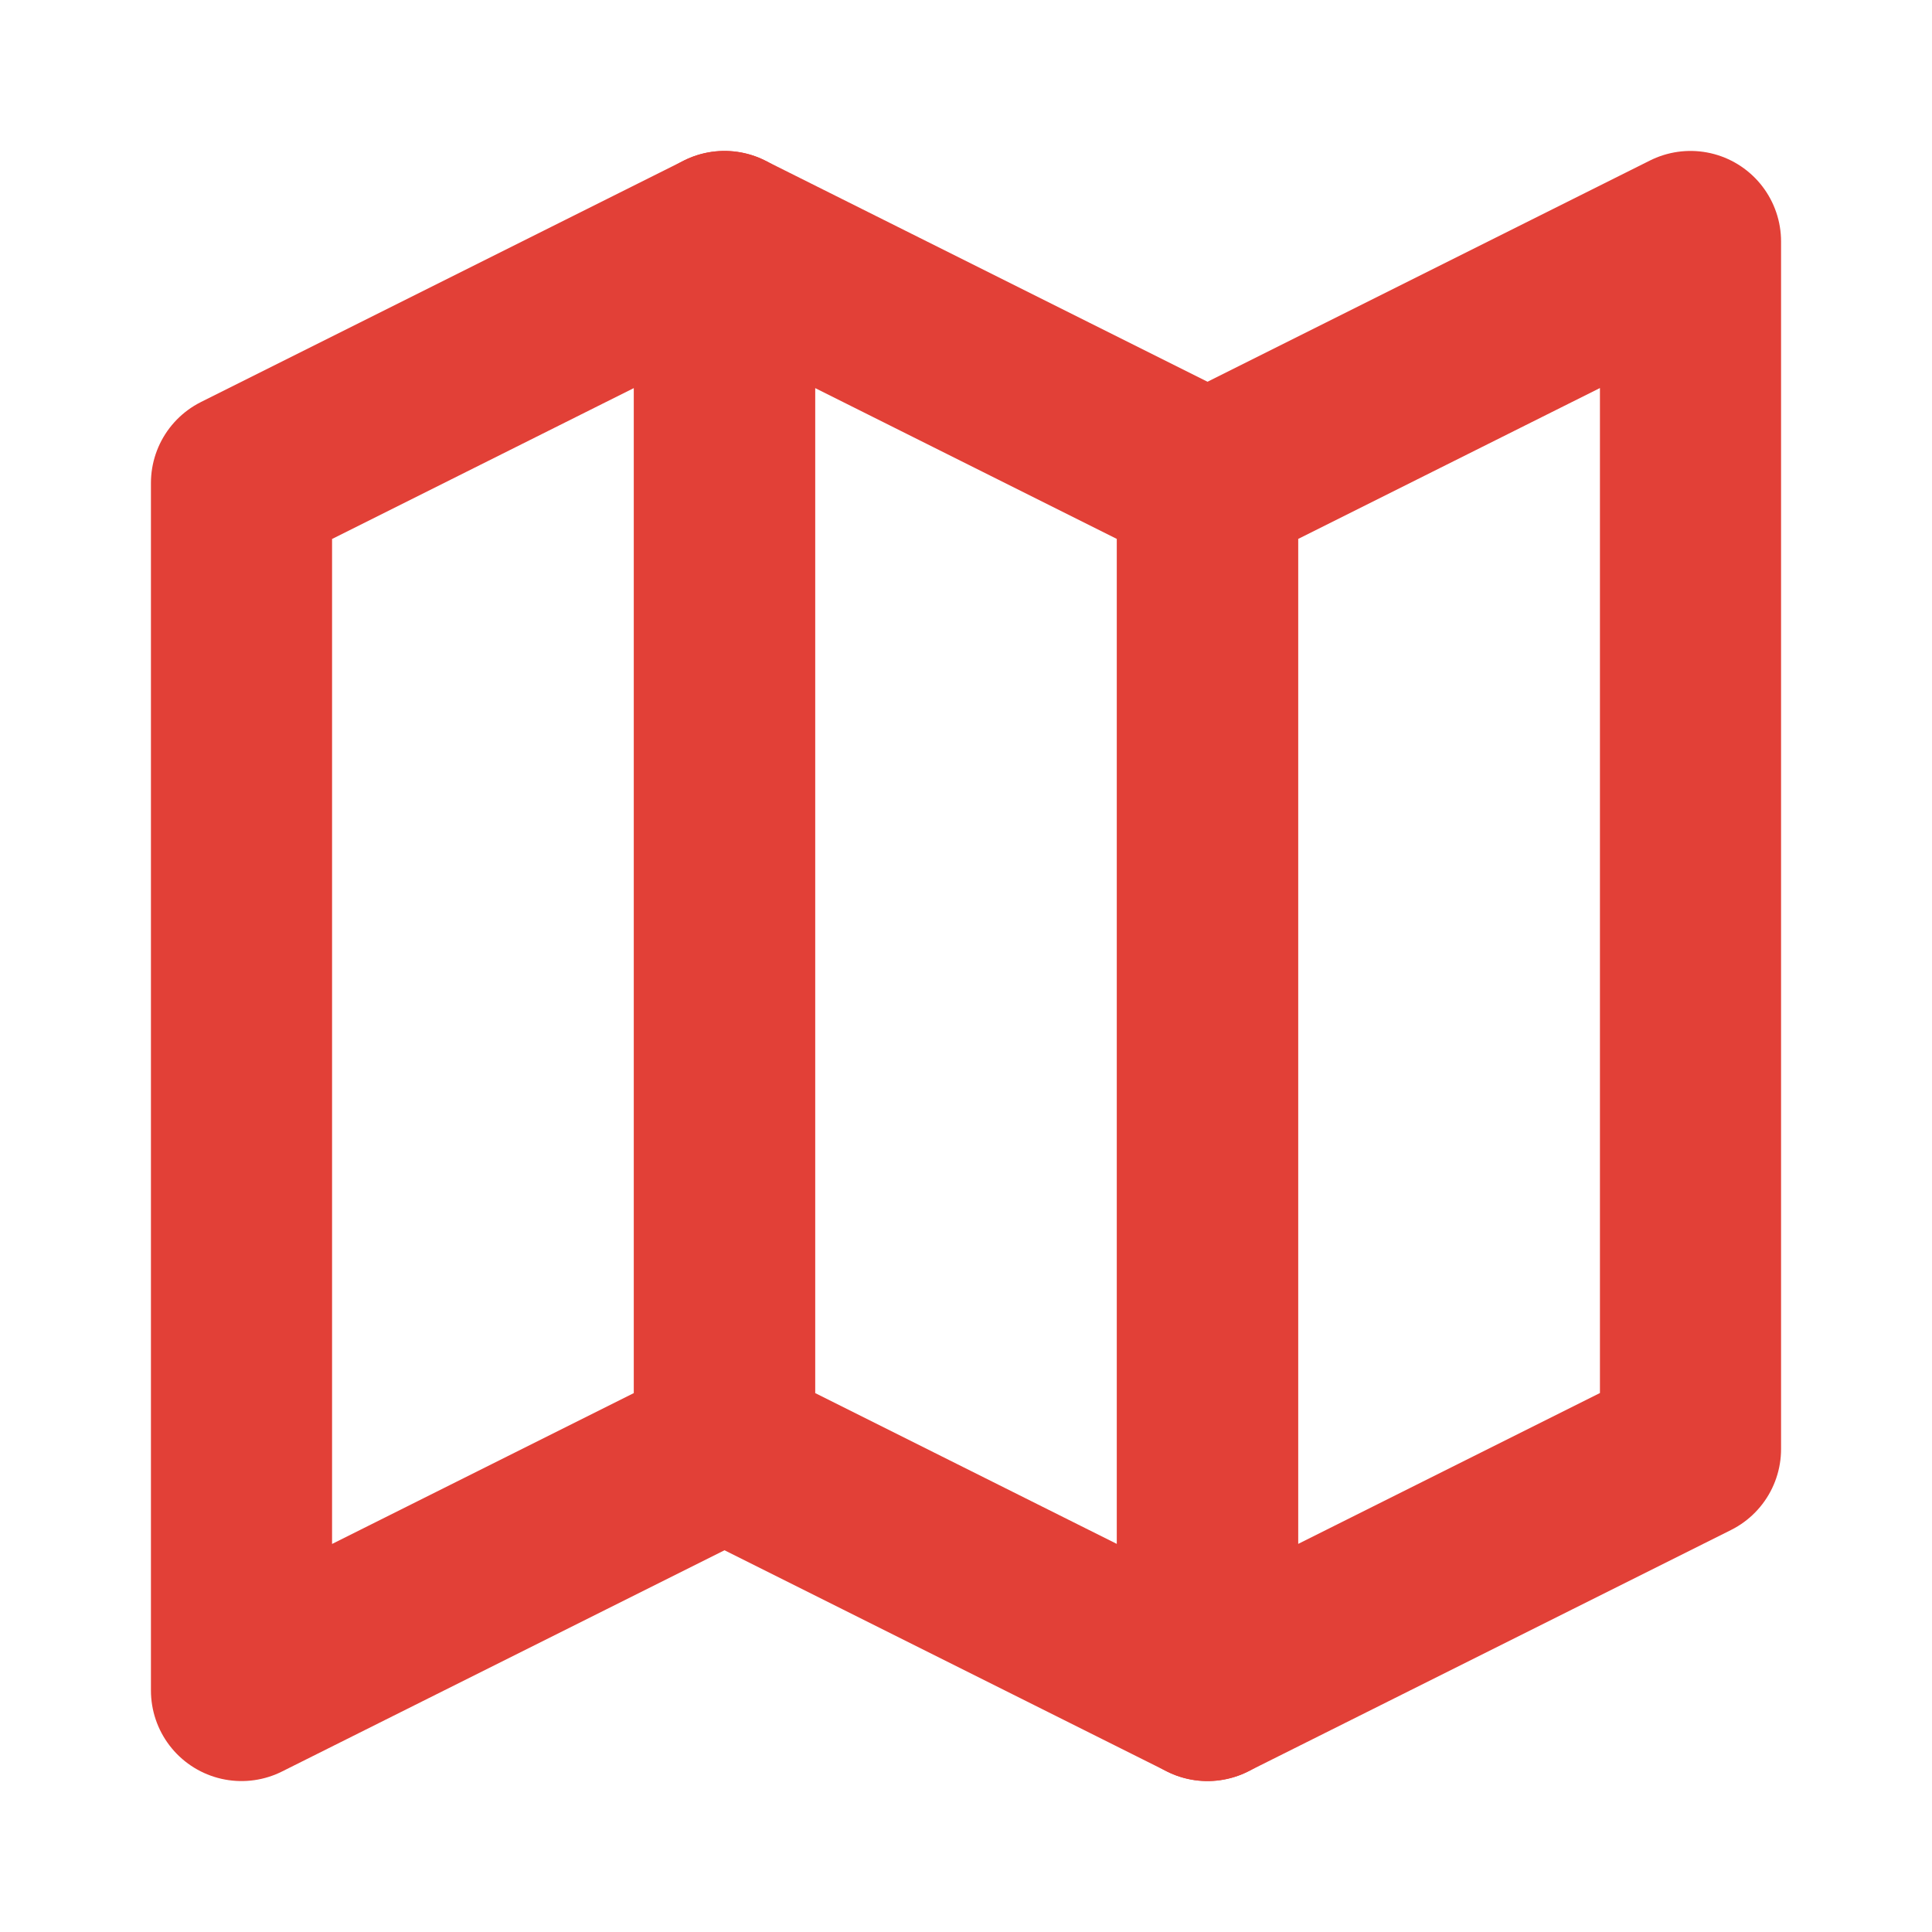 <svg width="16" height="16" viewBox="0 0 16 16" fill="none" xmlns="http://www.w3.org/2000/svg">
<path d="M10 4L14 2V12L10 14V4Z" stroke="#E24037" stroke-width="1.5" stroke-linecap="round" stroke-linejoin="round"/>
<path d="M6 12L10 14V4L6 2V12Z" stroke="#E24037" stroke-width="1.5" stroke-linecap="round" stroke-linejoin="round"/>
<path d="M2 4L6 2V12L2 14V4Z" stroke="#E24037" stroke-width="1.5" stroke-linecap="round" stroke-linejoin="round"/>
</svg>
